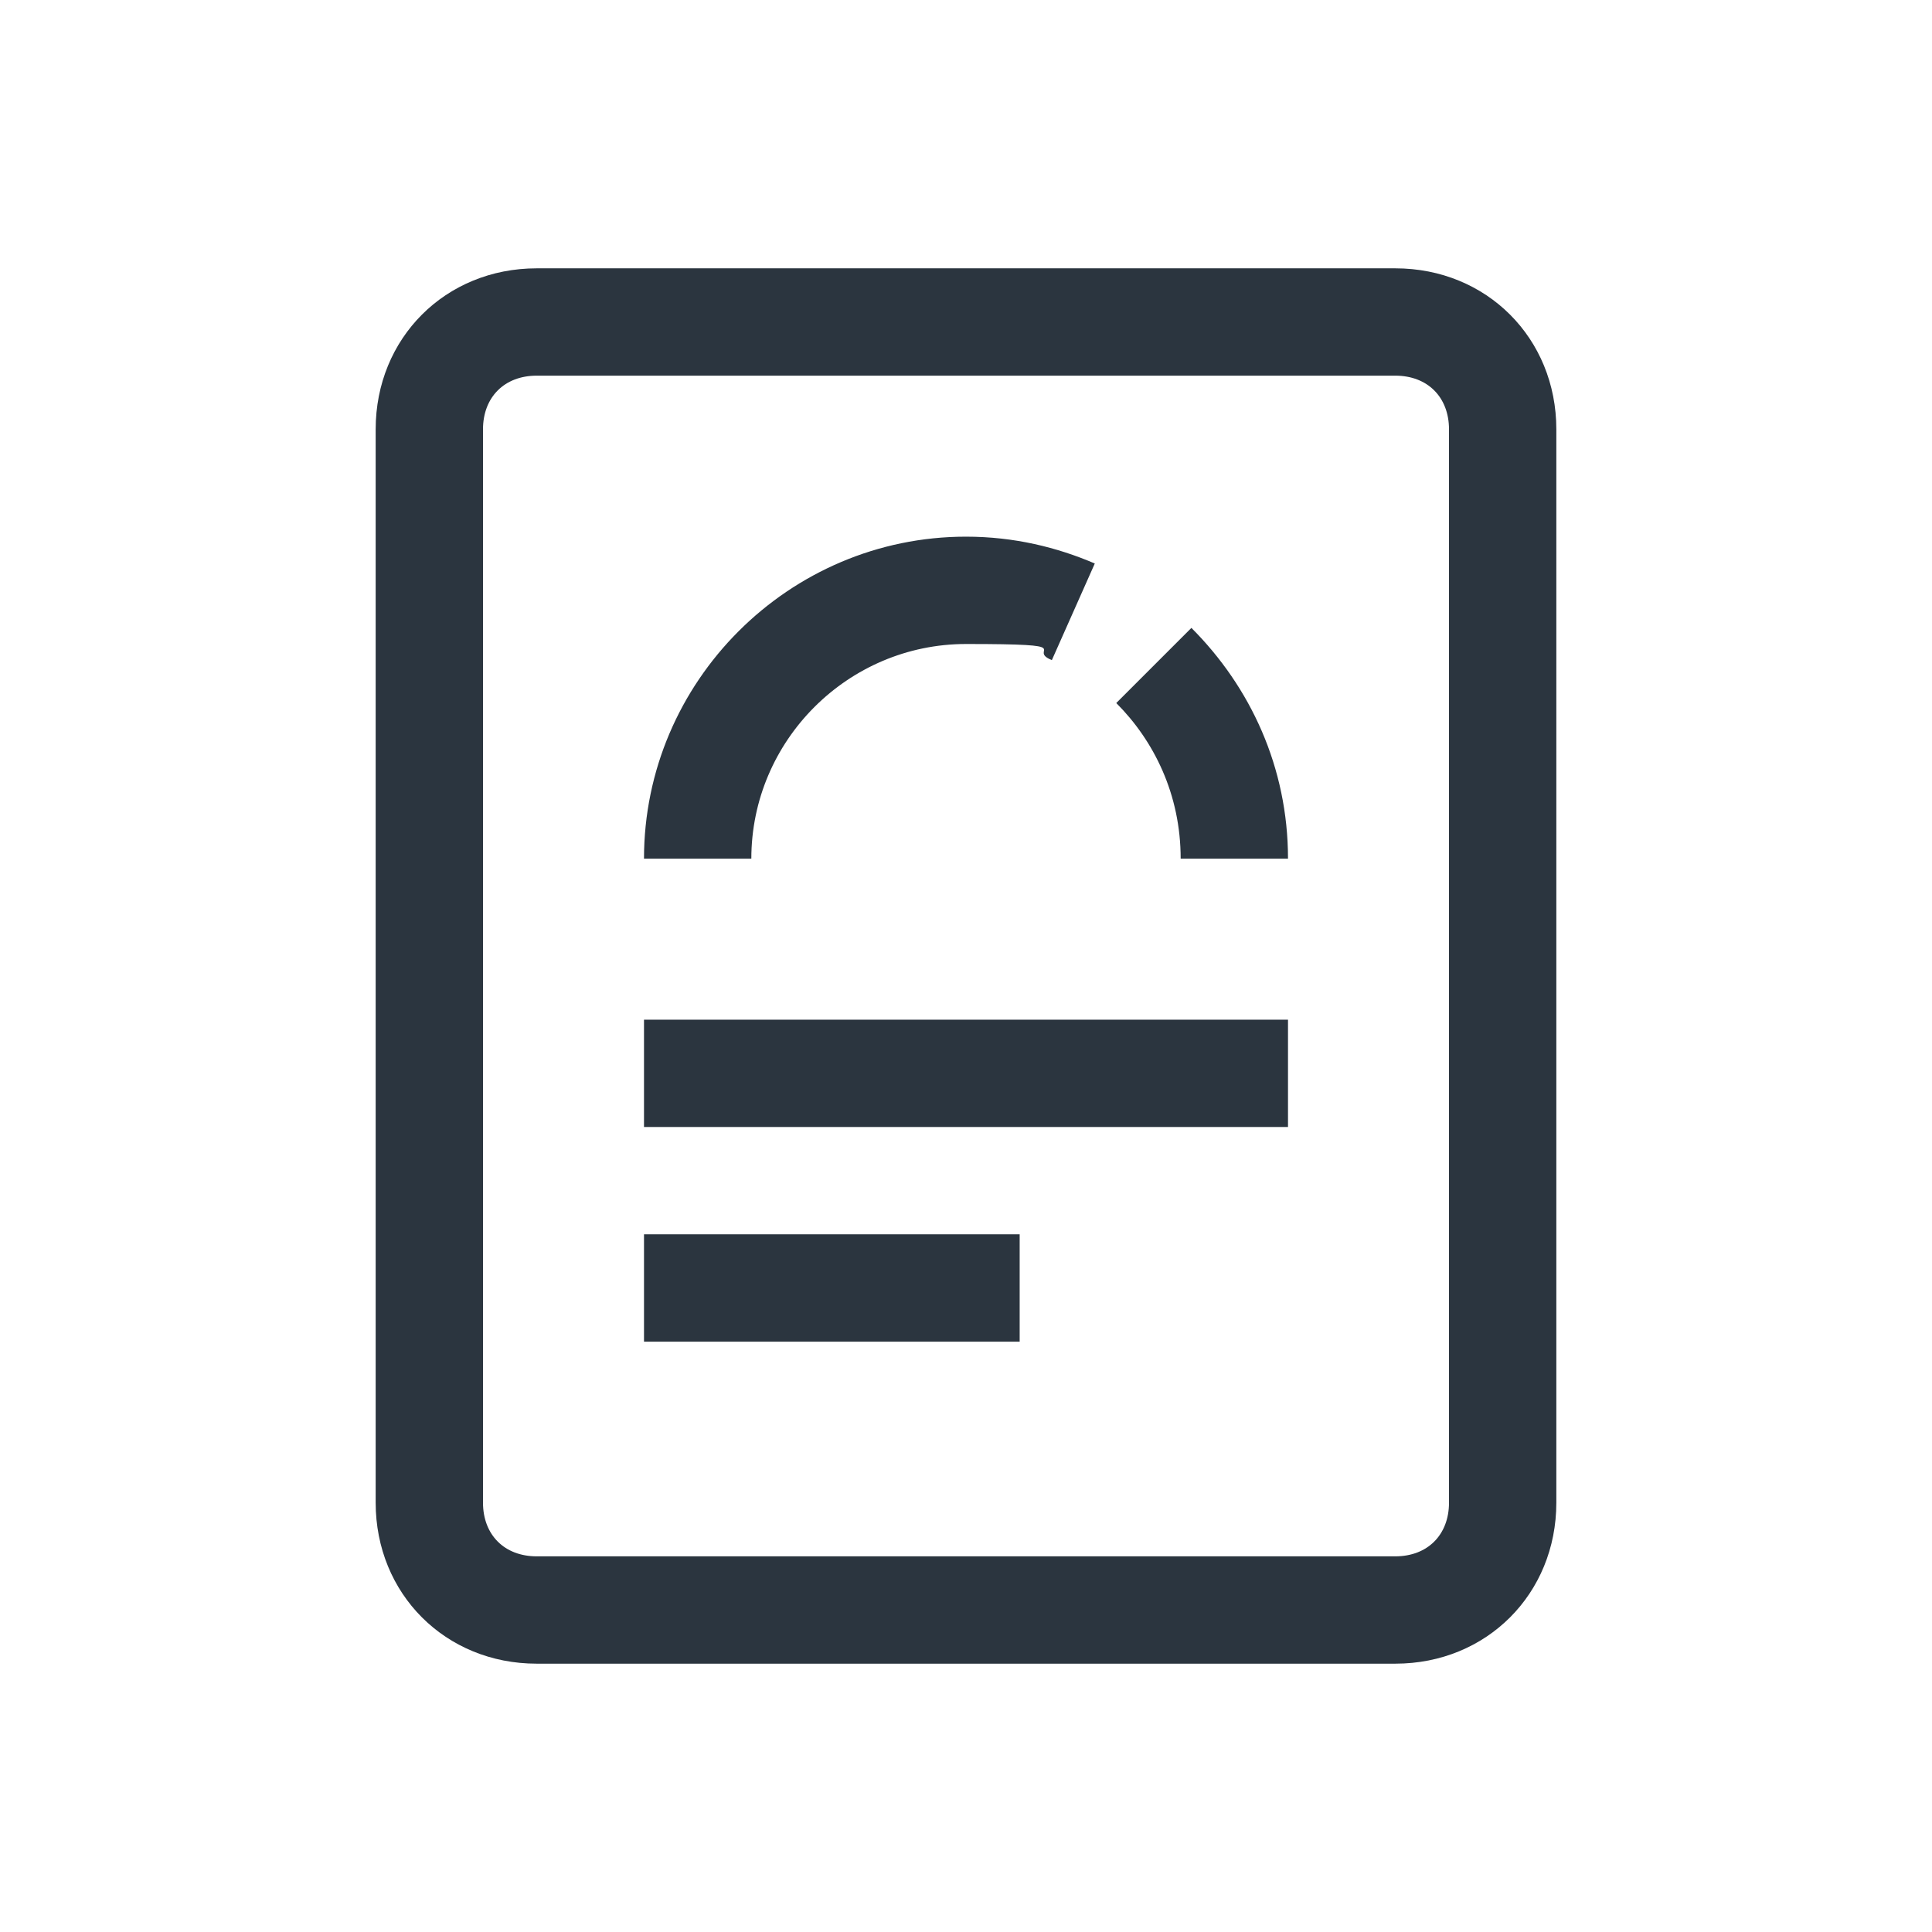 <?xml version="1.0" encoding="UTF-8"?>
<svg id="_Слой_1" data-name="Слой_1" xmlns="http://www.w3.org/2000/svg" version="1.1" viewBox="0 0 36 36">
  <!-- Generator: Adobe Illustrator 29.3.1, SVG Export Plug-In . SVG Version: 2.1.0 Build 151)  -->
  <defs>
    <style>
      .st0 {
        fill: #2b353f;
        fill-rule: evenodd;
      }
    </style>
  </defs>
  <path class="st0" d="M10,5c-1.7,0-3,1.3-3,3v20c0,1.7,1.3,3,3,3h16c1.7,0,3-1.3,3-3V8c0-1.7-1.3-3-3-3H10ZM9,8c0-.6.4-1,1-1h16c.6,0,1,.4,1,1v20c0,.6-.4,1-1,1H10c-.6,0-1-.4-1-1V8ZM19,25h-7v-2h7v2ZM12,21h12v-2h-12v2ZM14,16c0-2.2,1.8-4,4-4s1.1.1,1.6.3l.8-1.8c-.7-.3-1.5-.5-2.4-.5-3.3,0-6,2.7-6,6h2ZM20.8,13.1c.7.7,1.2,1.7,1.2,2.9h2c0-1.7-.7-3.2-1.8-4.3l-1.4,1.4Z"/>
</svg>